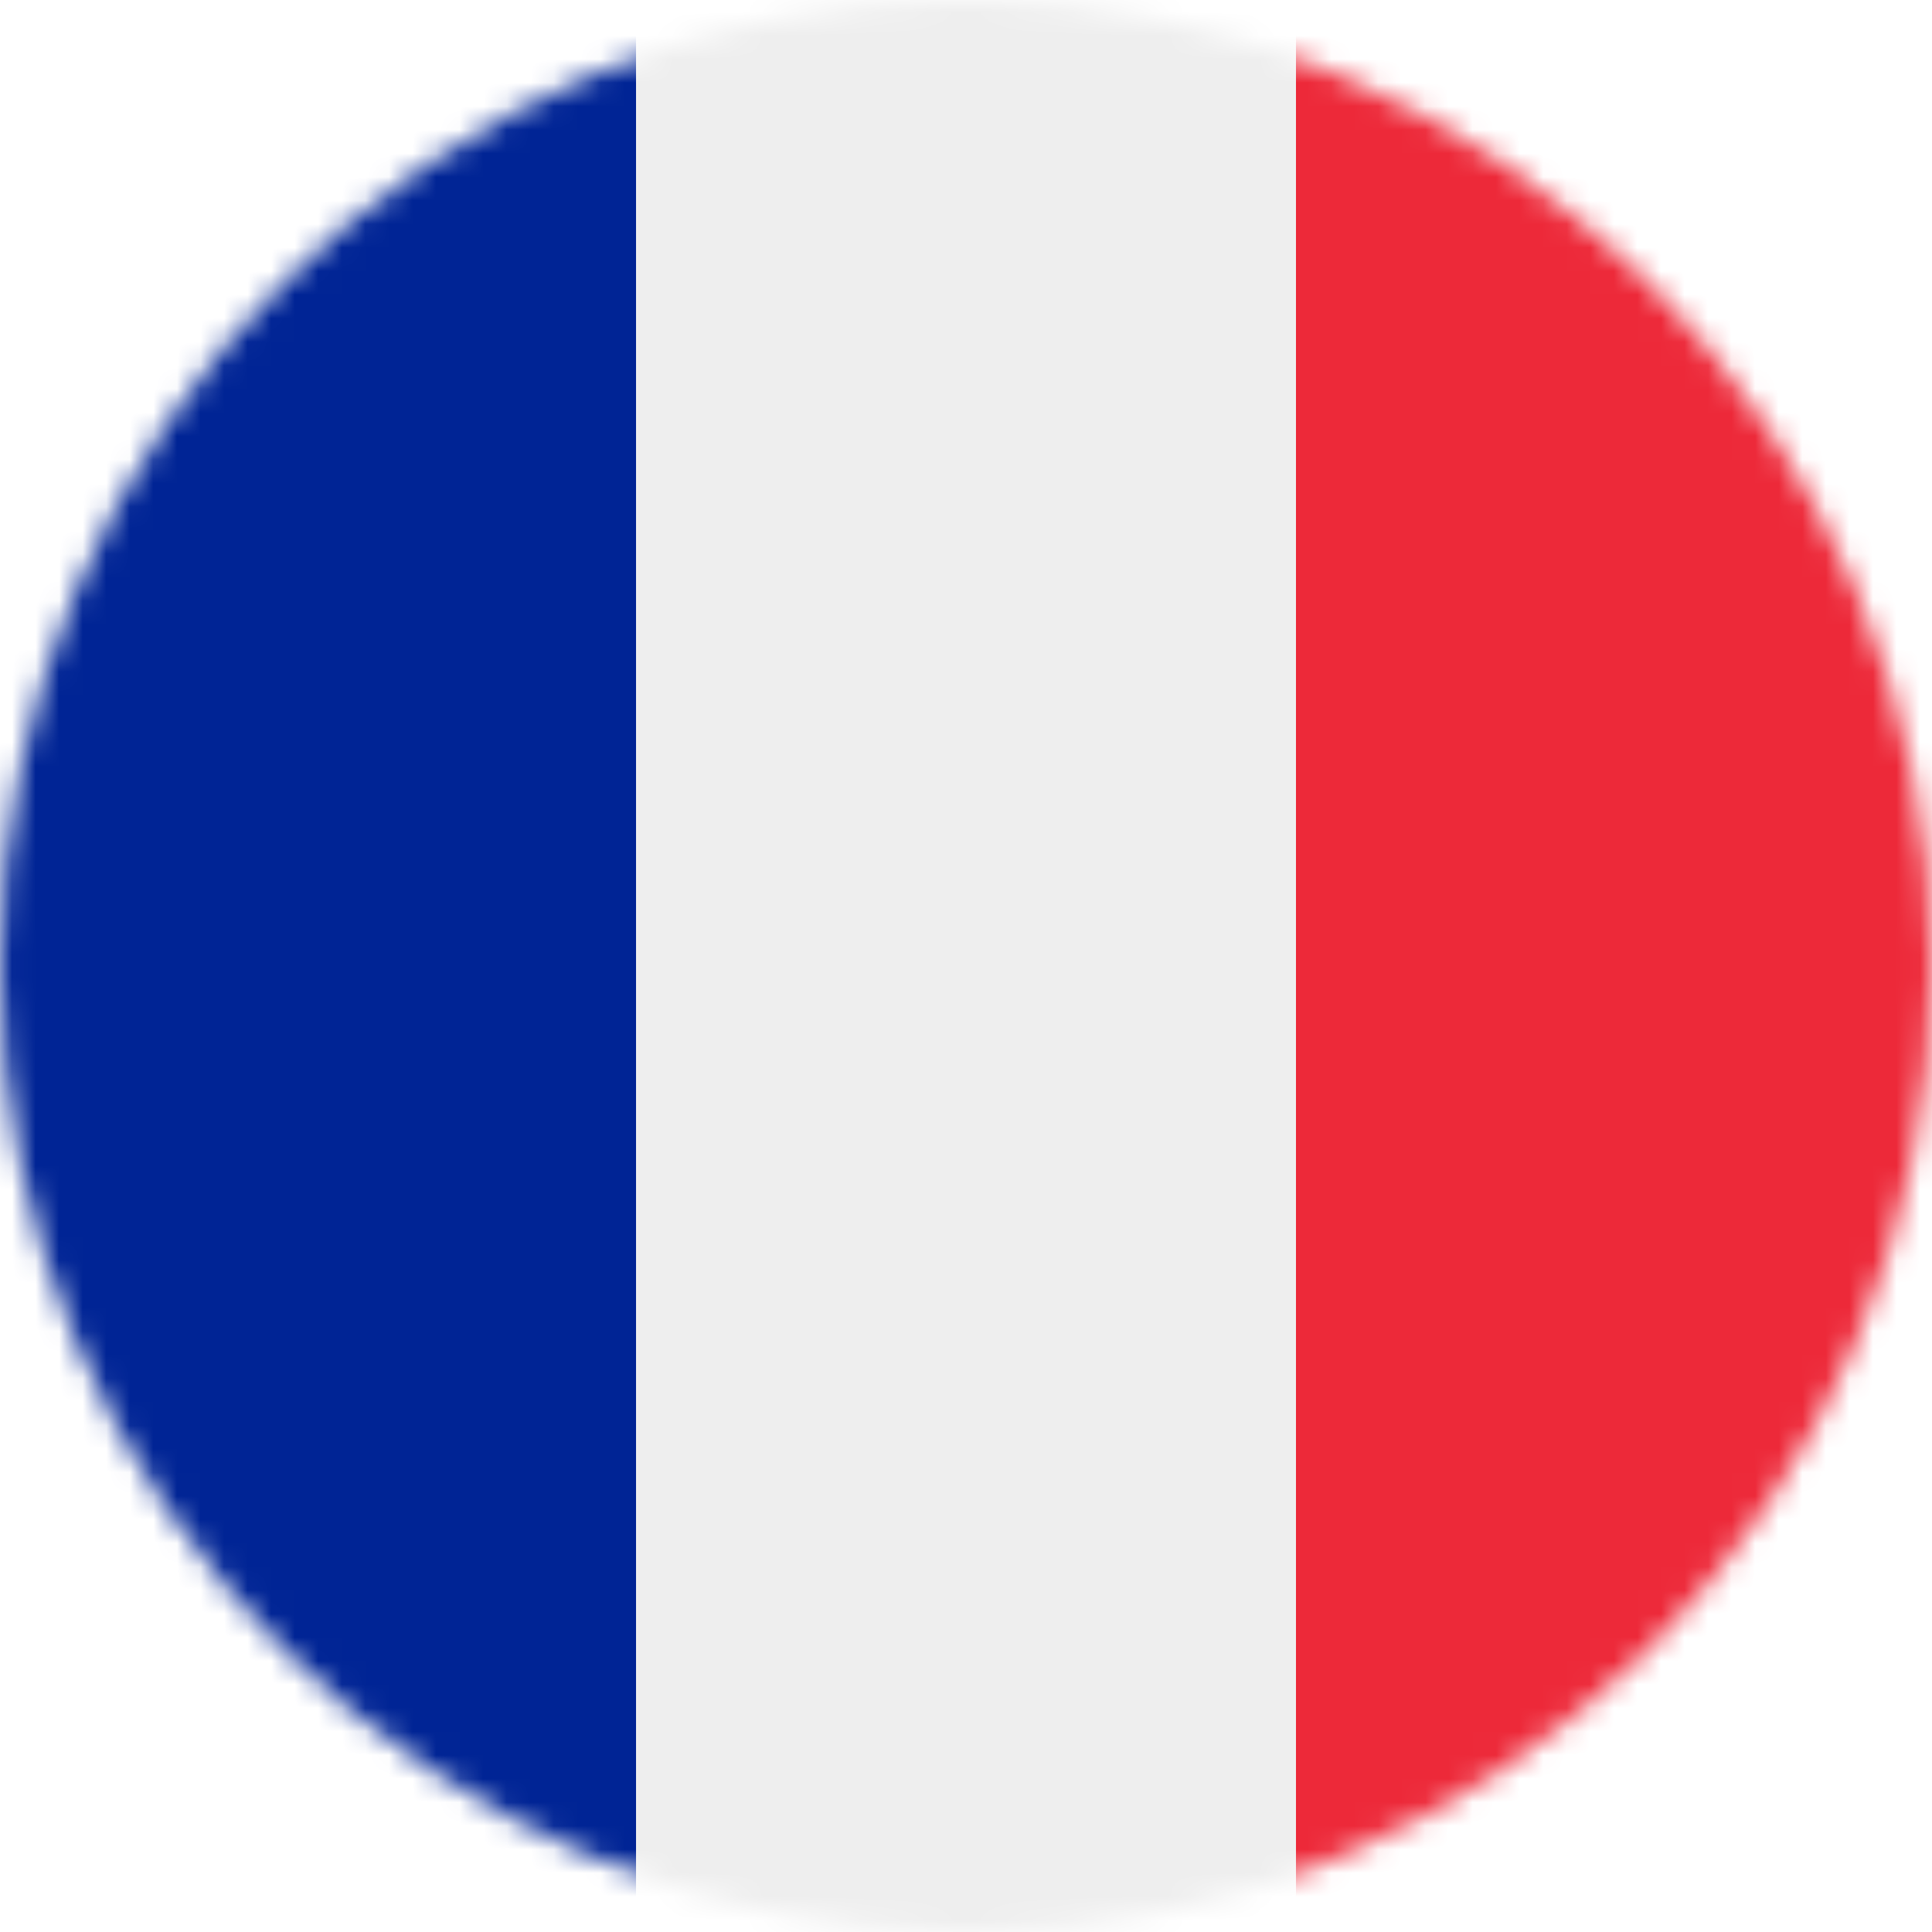 <svg xmlns="http://www.w3.org/2000/svg" width="82" height="82" viewBox="0 0 82 82" fill="none"><mask id="mask0_2_138" style="mask-type:alpha" maskUnits="userSpaceOnUse" x="0" y="0" width="82" height="82"><circle cx="41" cy="41" r="41" fill="#D9D9D9"></circle></mask><g mask="url(#mask0_2_138)"><path d="M83 72.769C83 76.278 82.017 79.644 80.266 82.125C78.516 84.606 76.142 86 73.667 86H55V0H73.667C76.142 0 78.516 1.394 80.266 3.875C82.017 6.356 83 9.722 83 13.231V72.769Z" fill="#ED2939"></path><path d="M8.333 0C5.858 0 3.484 1.394 1.734 3.875C-0.017 6.356 -1 9.722 -1 13.231V72.769C-1 76.278 -0.017 79.644 1.734 82.125C3.484 84.606 5.858 86 8.333 86H27V0H8.333Z" fill="#002495"></path><path d="M27 0H55V86H27V0Z" fill="#EEEEEE"></path></g></svg>